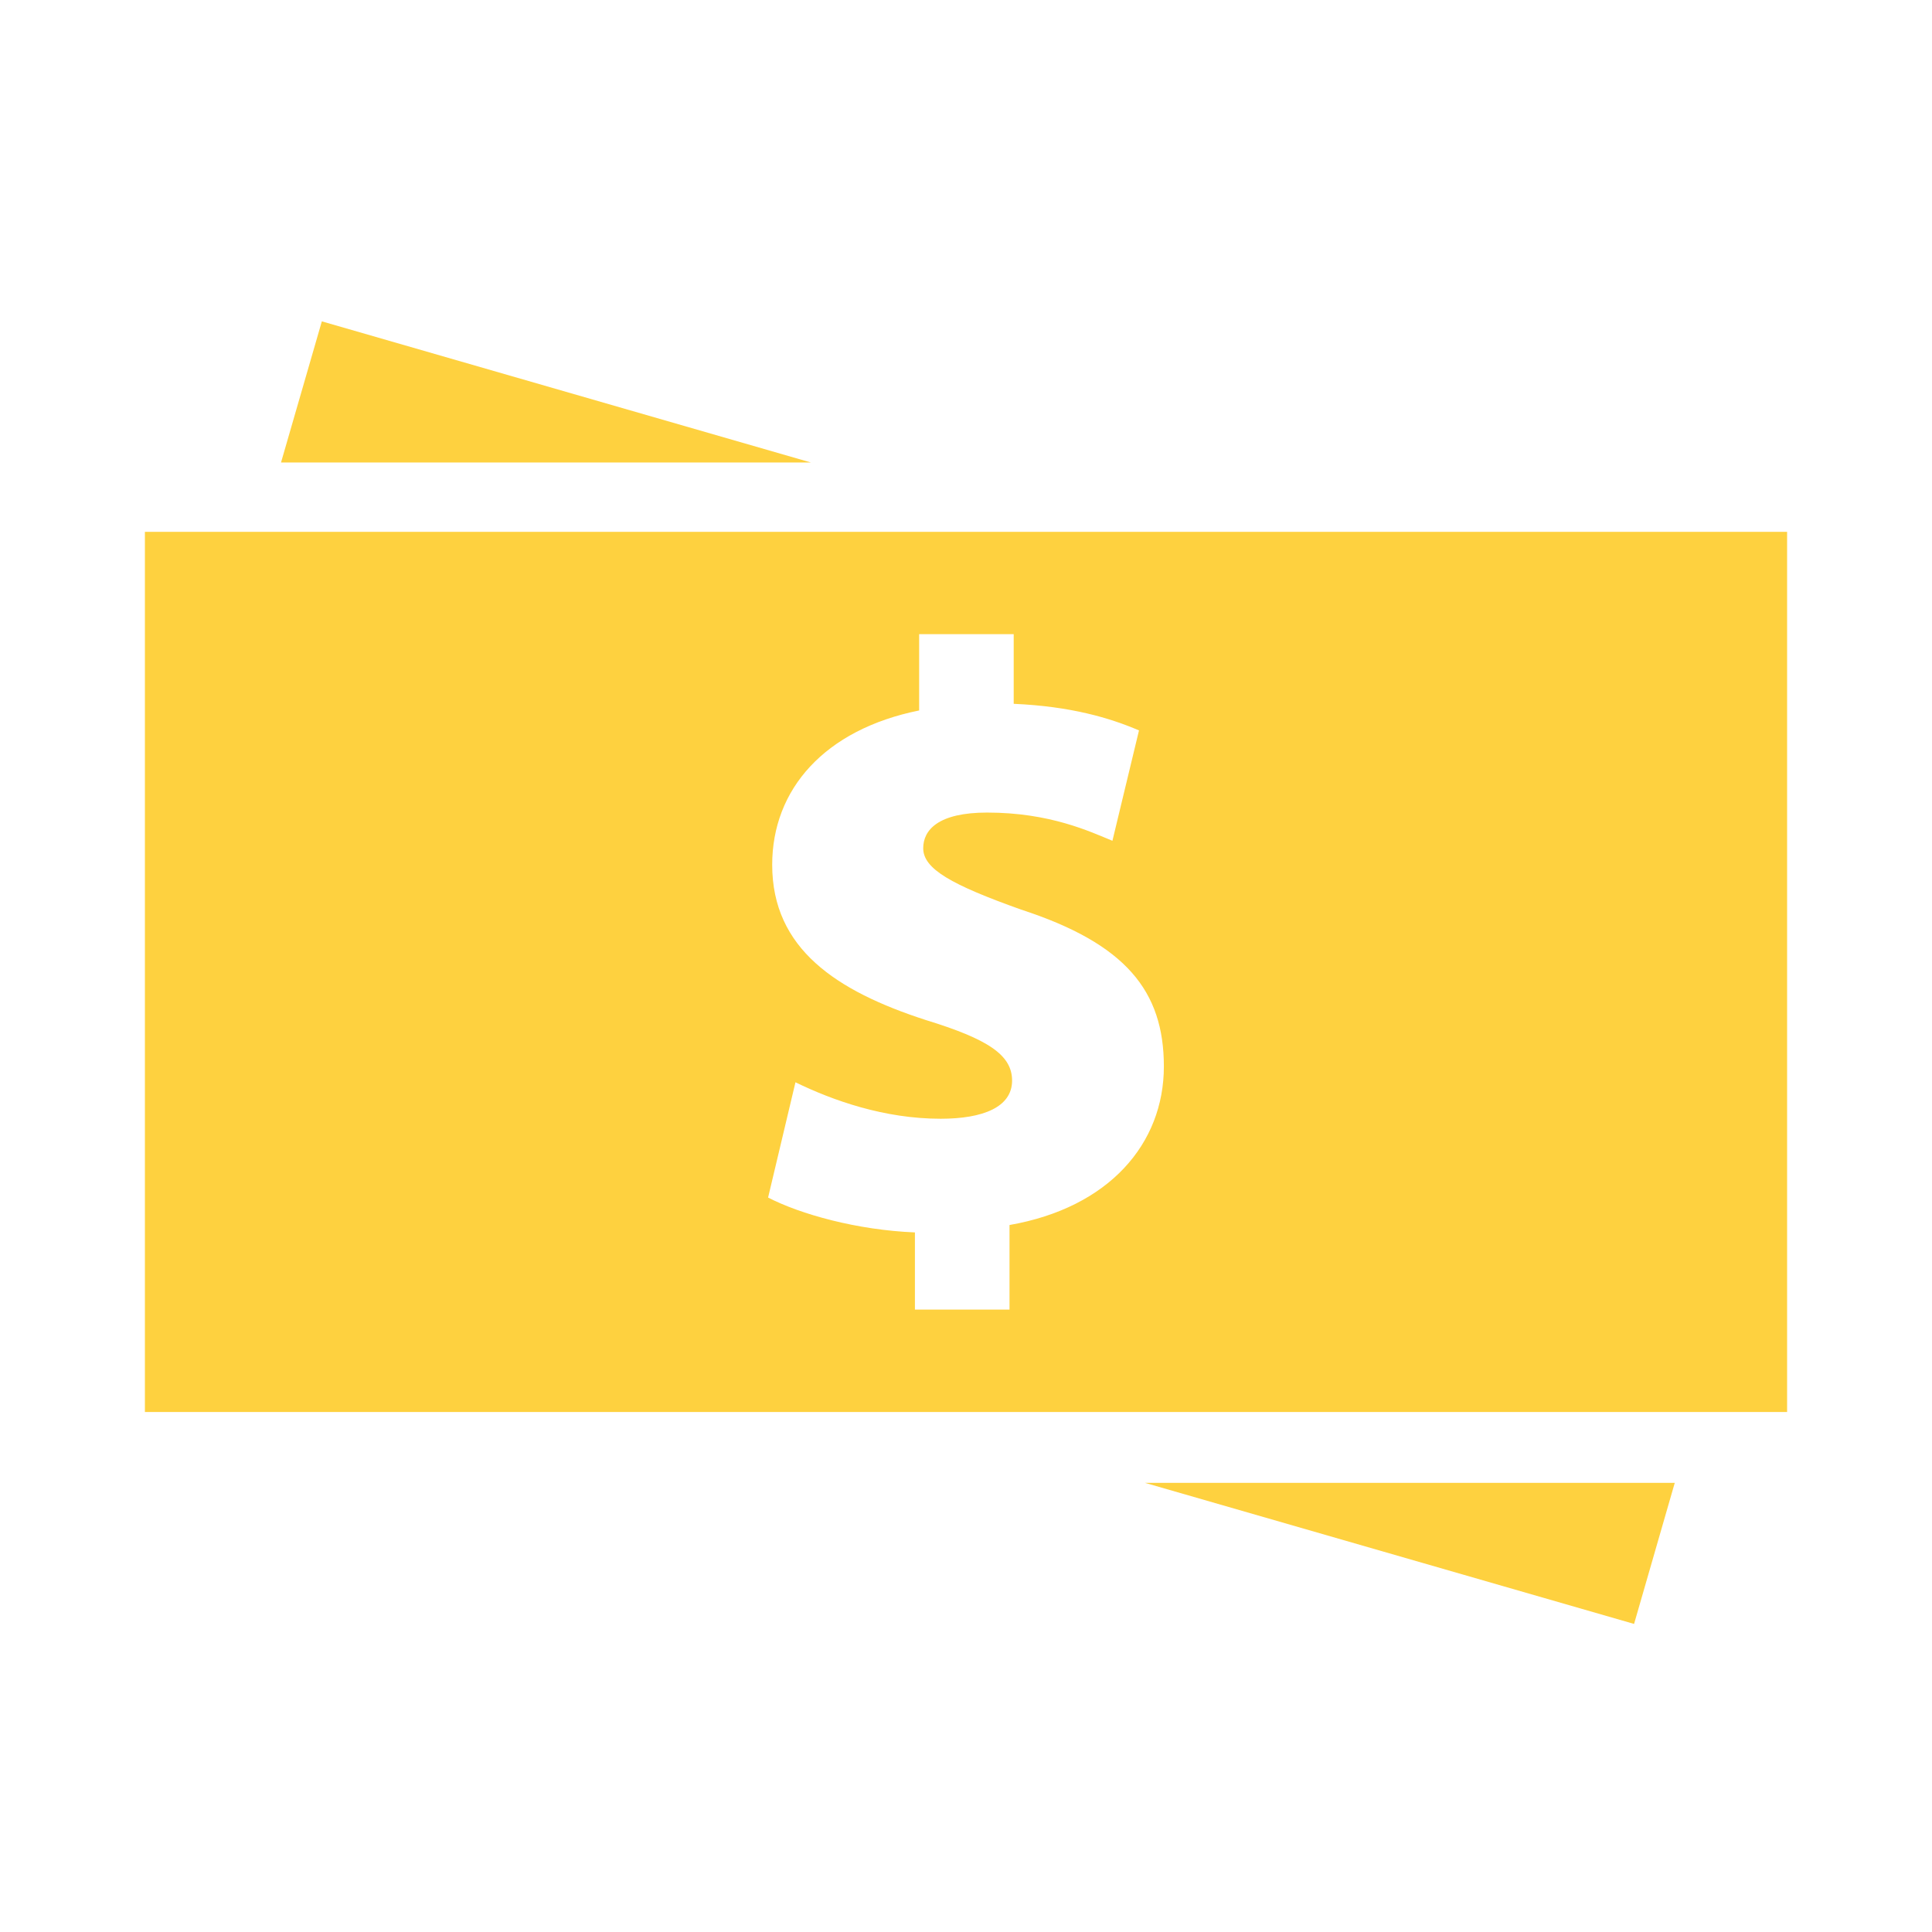 <?xml version="1.0" encoding="UTF-8"?> <svg xmlns="http://www.w3.org/2000/svg" width="48" height="48" viewBox="0 0 48 48" fill="none"> <path d="M3.6 13.213V35.081H44.4V13.213H3.6ZM25.081 30.435V32.536H22.731V30.619C21.288 30.56 19.887 30.167 19.083 29.753L19.763 26.889C20.691 27.341 21.969 27.795 23.371 27.795C24.423 27.795 25.145 27.506 25.145 26.847C25.145 26.209 24.544 25.816 23 25.342C20.773 24.62 19.185 23.568 19.185 21.485C19.185 19.611 20.484 18.126 22.836 17.651V15.755H25.185V17.486C26.608 17.549 27.575 17.837 28.298 18.147L27.638 20.889C27.082 20.662 26.092 20.188 24.525 20.188C23.307 20.188 22.937 20.622 22.937 21.074C22.937 21.589 23.64 21.982 25.37 22.599C27.967 23.445 28.916 24.62 28.916 26.496C28.916 28.414 27.555 30.003 25.081 30.435Z" fill="#FED13F"></path> <path d="M7.996 7.984L6.982 11.49H20.145L7.996 7.984Z" fill="#FED13F"></path> <path d="M40.598 40.346L41.609 36.841H28.447L40.598 40.346Z" fill="#FED13F"></path> </svg> 